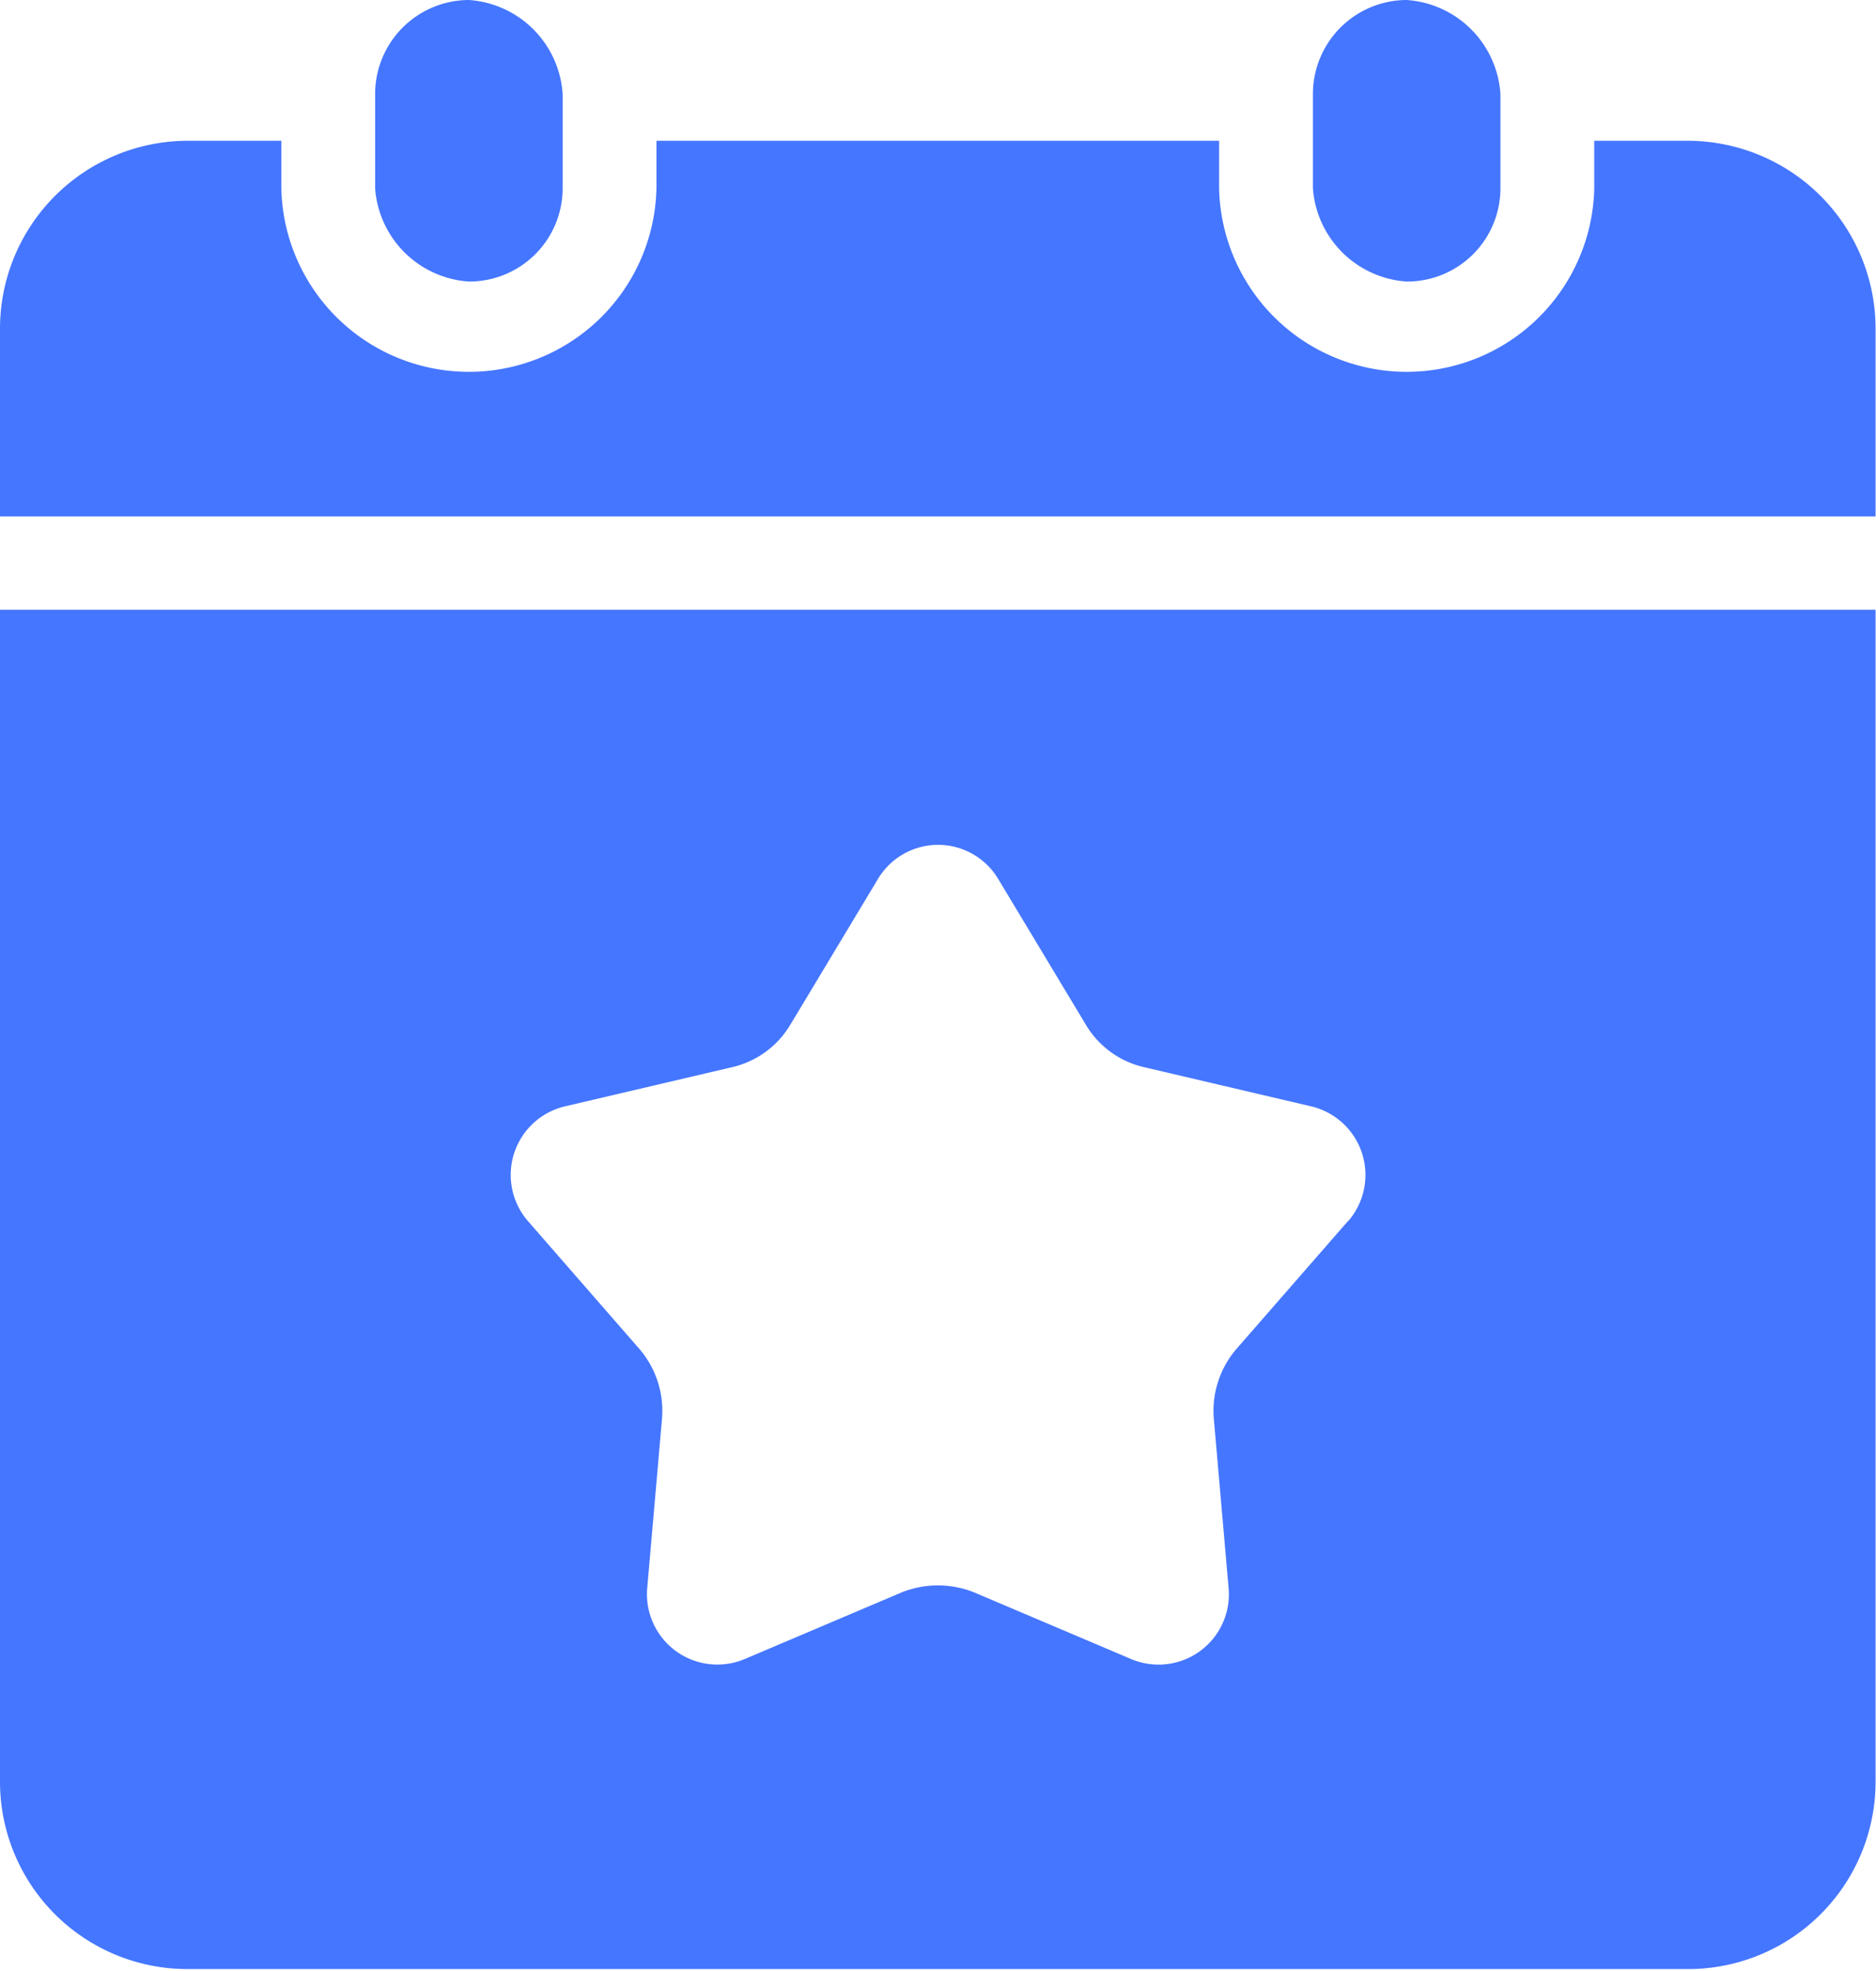 <?xml version="1.0" encoding="UTF-8"?>
<svg xmlns="http://www.w3.org/2000/svg" width="21.719" height="22.82" viewBox="0 0 21.719 22.82">
  <defs>
    <style>
      .cls-1 {
        fill: #4576ff;
        fill-rule: evenodd;
      }
    </style>
  </defs>
  <path id="Upcoming_Events" data-name="Upcoming Events" class="cls-1" d="M886,5384.18v13.57a2.17,2.17,0,0,0,2.171,2.17h17.372a2.17,2.17,0,0,0,2.171-2.17v-13.57H886Zm15.605,7.08-1.291,1.48a1.1,1.1,0,0,0-.261.81l0.171,1.96a0.814,0.814,0,0,1-1.129.82l-1.813-.77a1.128,1.128,0,0,0-.847,0l-1.813.77a0.815,0.815,0,0,1-1.129-.82l0.171-1.96a1.1,1.1,0,0,0-.261-0.81l-1.29-1.48a0.816,0.816,0,0,1,.43-1.33l1.919-.45a1.061,1.061,0,0,0,.685-0.49l1.016-1.69a0.811,0.811,0,0,1,1.395,0l1.016,1.69a1.058,1.058,0,0,0,.685.49l1.918,0.45a0.816,0.816,0,0,1,.431,1.33h0Zm6.109-8.16v-2.18a2.177,2.177,0,0,0-2.171-2.17h-1.086v0.55a2.172,2.172,0,0,1-4.343,0v-0.55H893.6v0.55a2.172,2.172,0,0,1-4.343,0v-0.55h-1.086a2.177,2.177,0,0,0-2.171,2.17v2.18h21.714Zm-5.428-5.98a1.167,1.167,0,0,1,1.085,1.09v1.09a1.08,1.08,0,0,1-1.085,1.08,1.166,1.166,0,0,1-1.086-1.08v-1.09A1.089,1.089,0,0,1,902.286,5377.12Zm-10.858,0a1.167,1.167,0,0,1,1.086,1.09v1.09a1.081,1.081,0,0,1-1.086,1.08,1.166,1.166,0,0,1-1.085-1.08v-1.09A1.089,1.089,0,0,1,891.428,5377.12Z" transform="translate(-886 -5377.12)"></path>
</svg>
